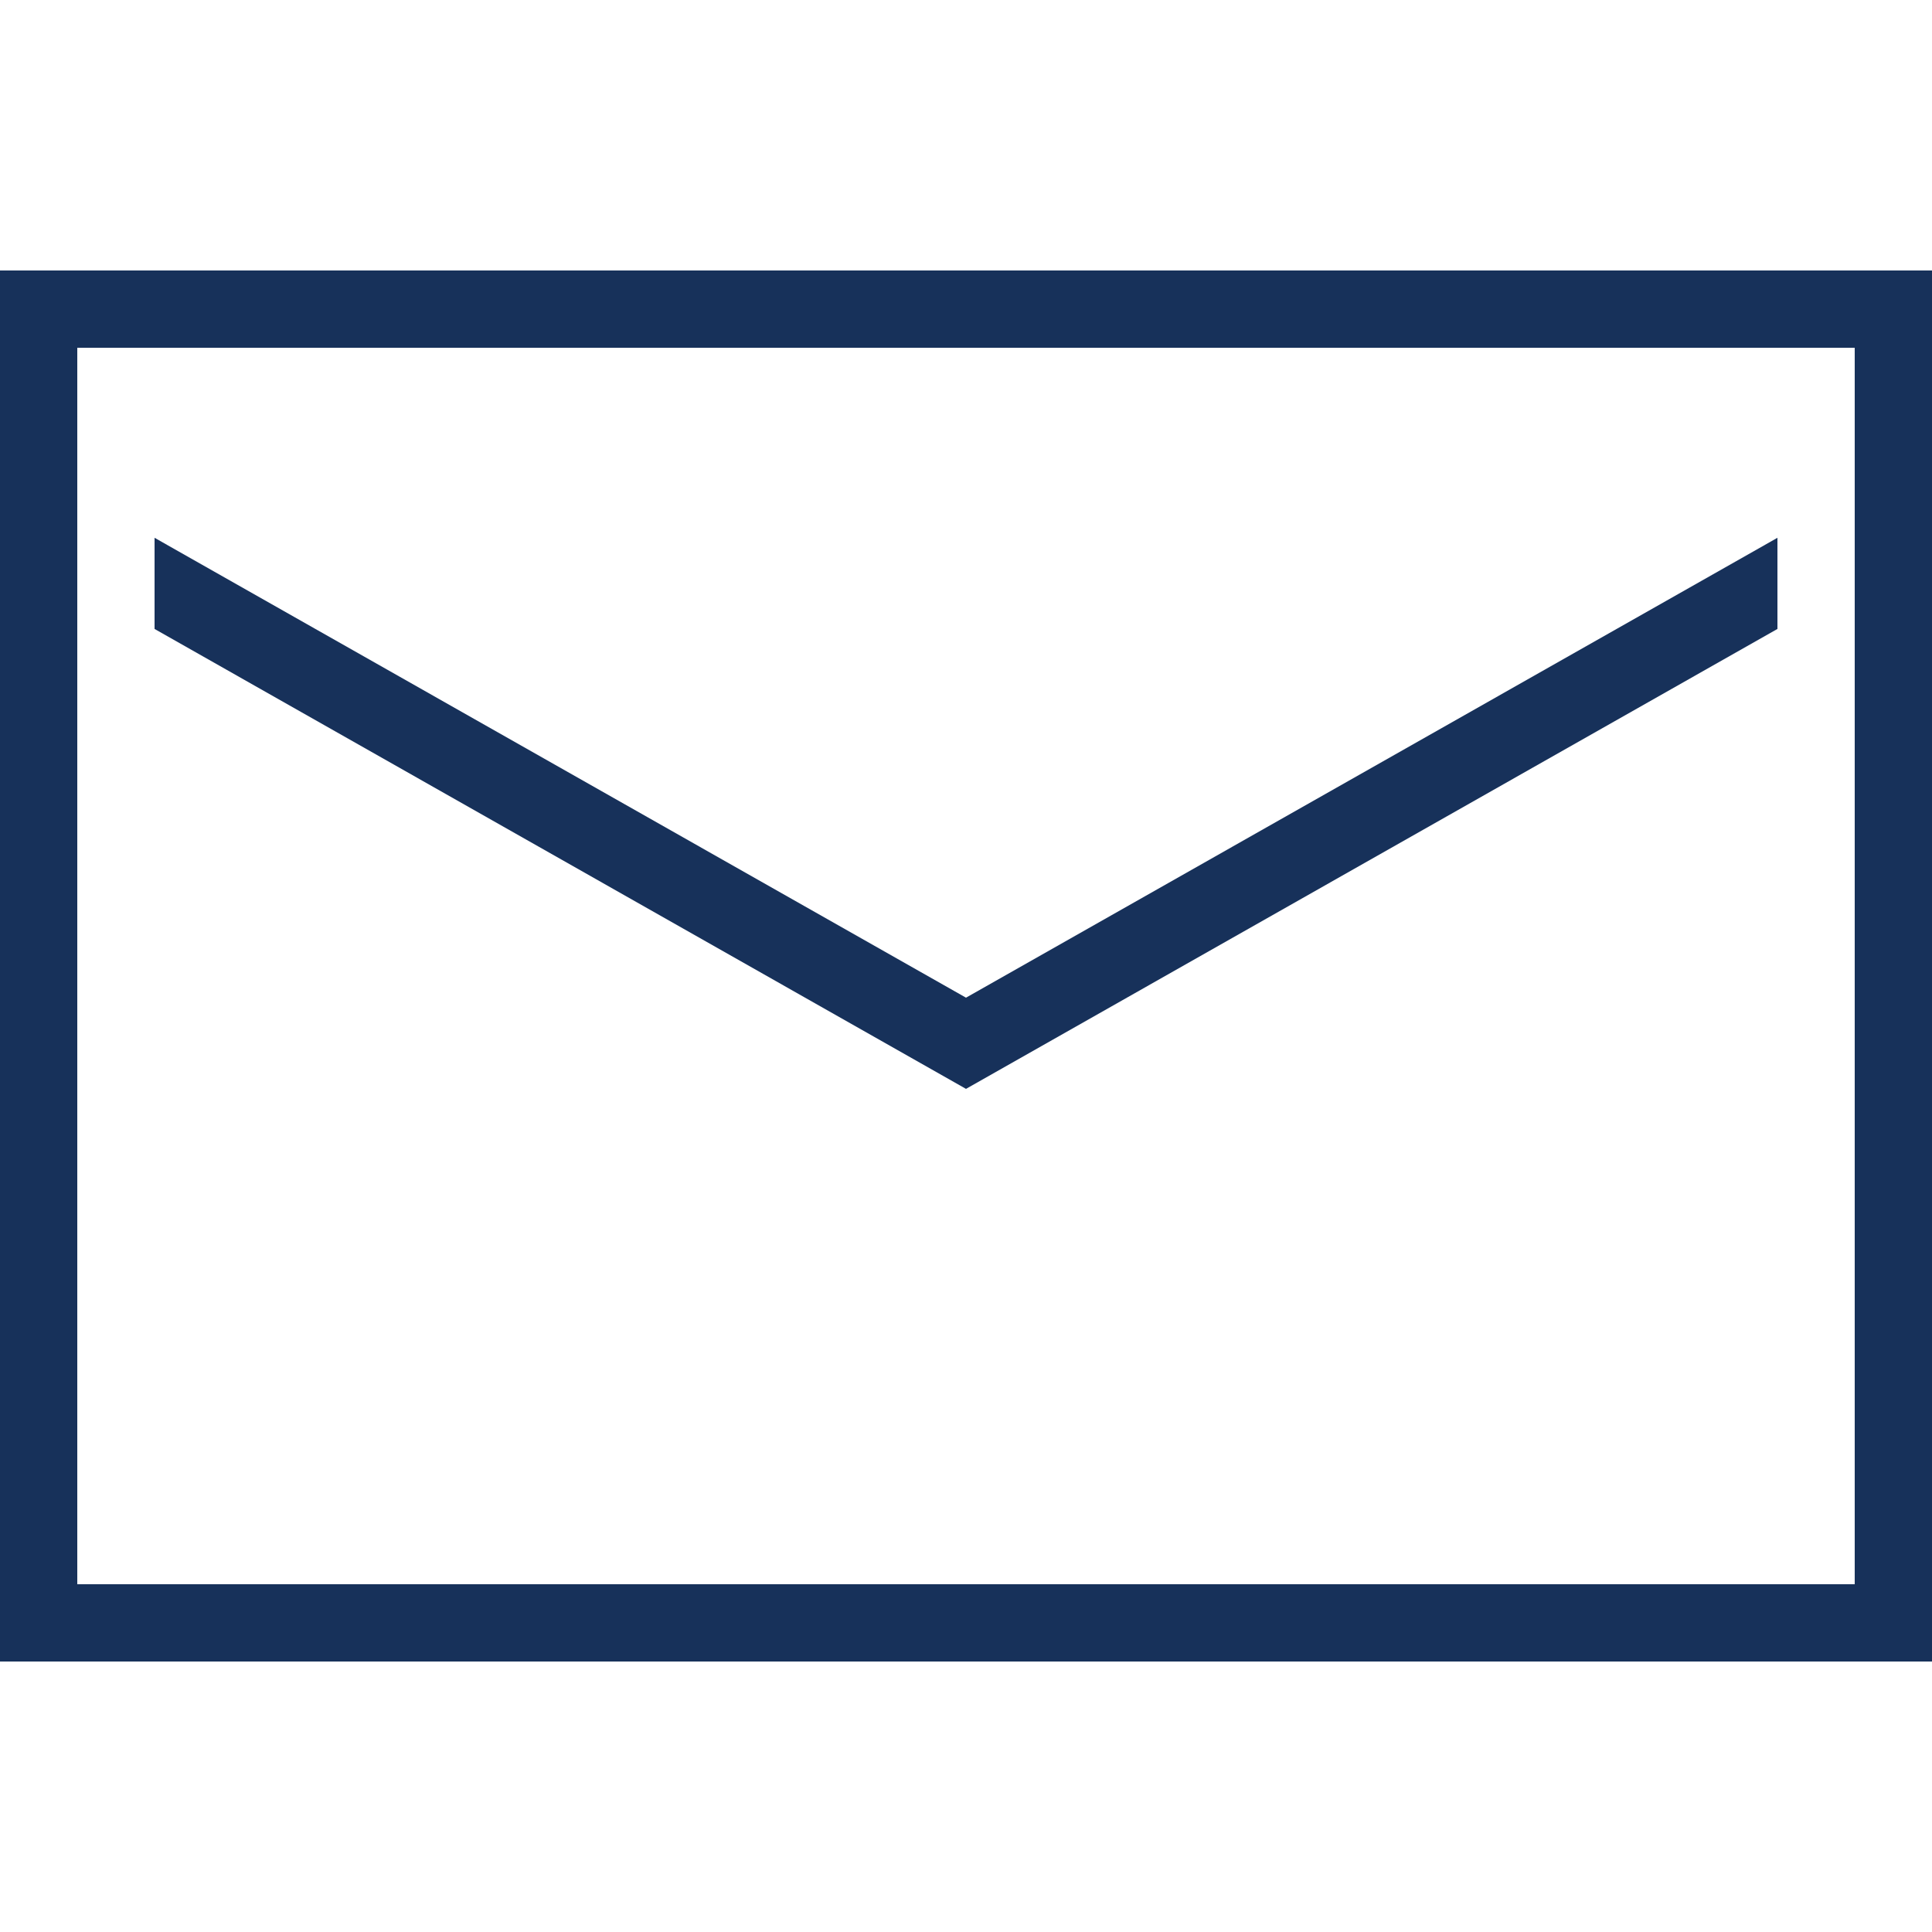 <?xml version="1.0" encoding="UTF-8"?>
<svg xmlns="http://www.w3.org/2000/svg" xmlns:xlink="http://www.w3.org/1999/xlink" width="50pt" height="50pt" viewBox="0 0 50 50" version="1.1">
<g id="surface2715181">
<path style=" stroke:none;fill-rule:nonzero;fill:rgb(9.02%,19.216%,35.294%);fill-opacity:1;" d="M 0 7 L 0 43 L 50 43 L 50 7 Z M 2 9 L 48 9 L 48 41 L 2 41 Z M 4 13.918 L 4 16.277 L 25 28.18 L 46 16.277 L 46 13.918 L 25 25.82 Z M 4 13.918 "/>
</g>
</svg>
